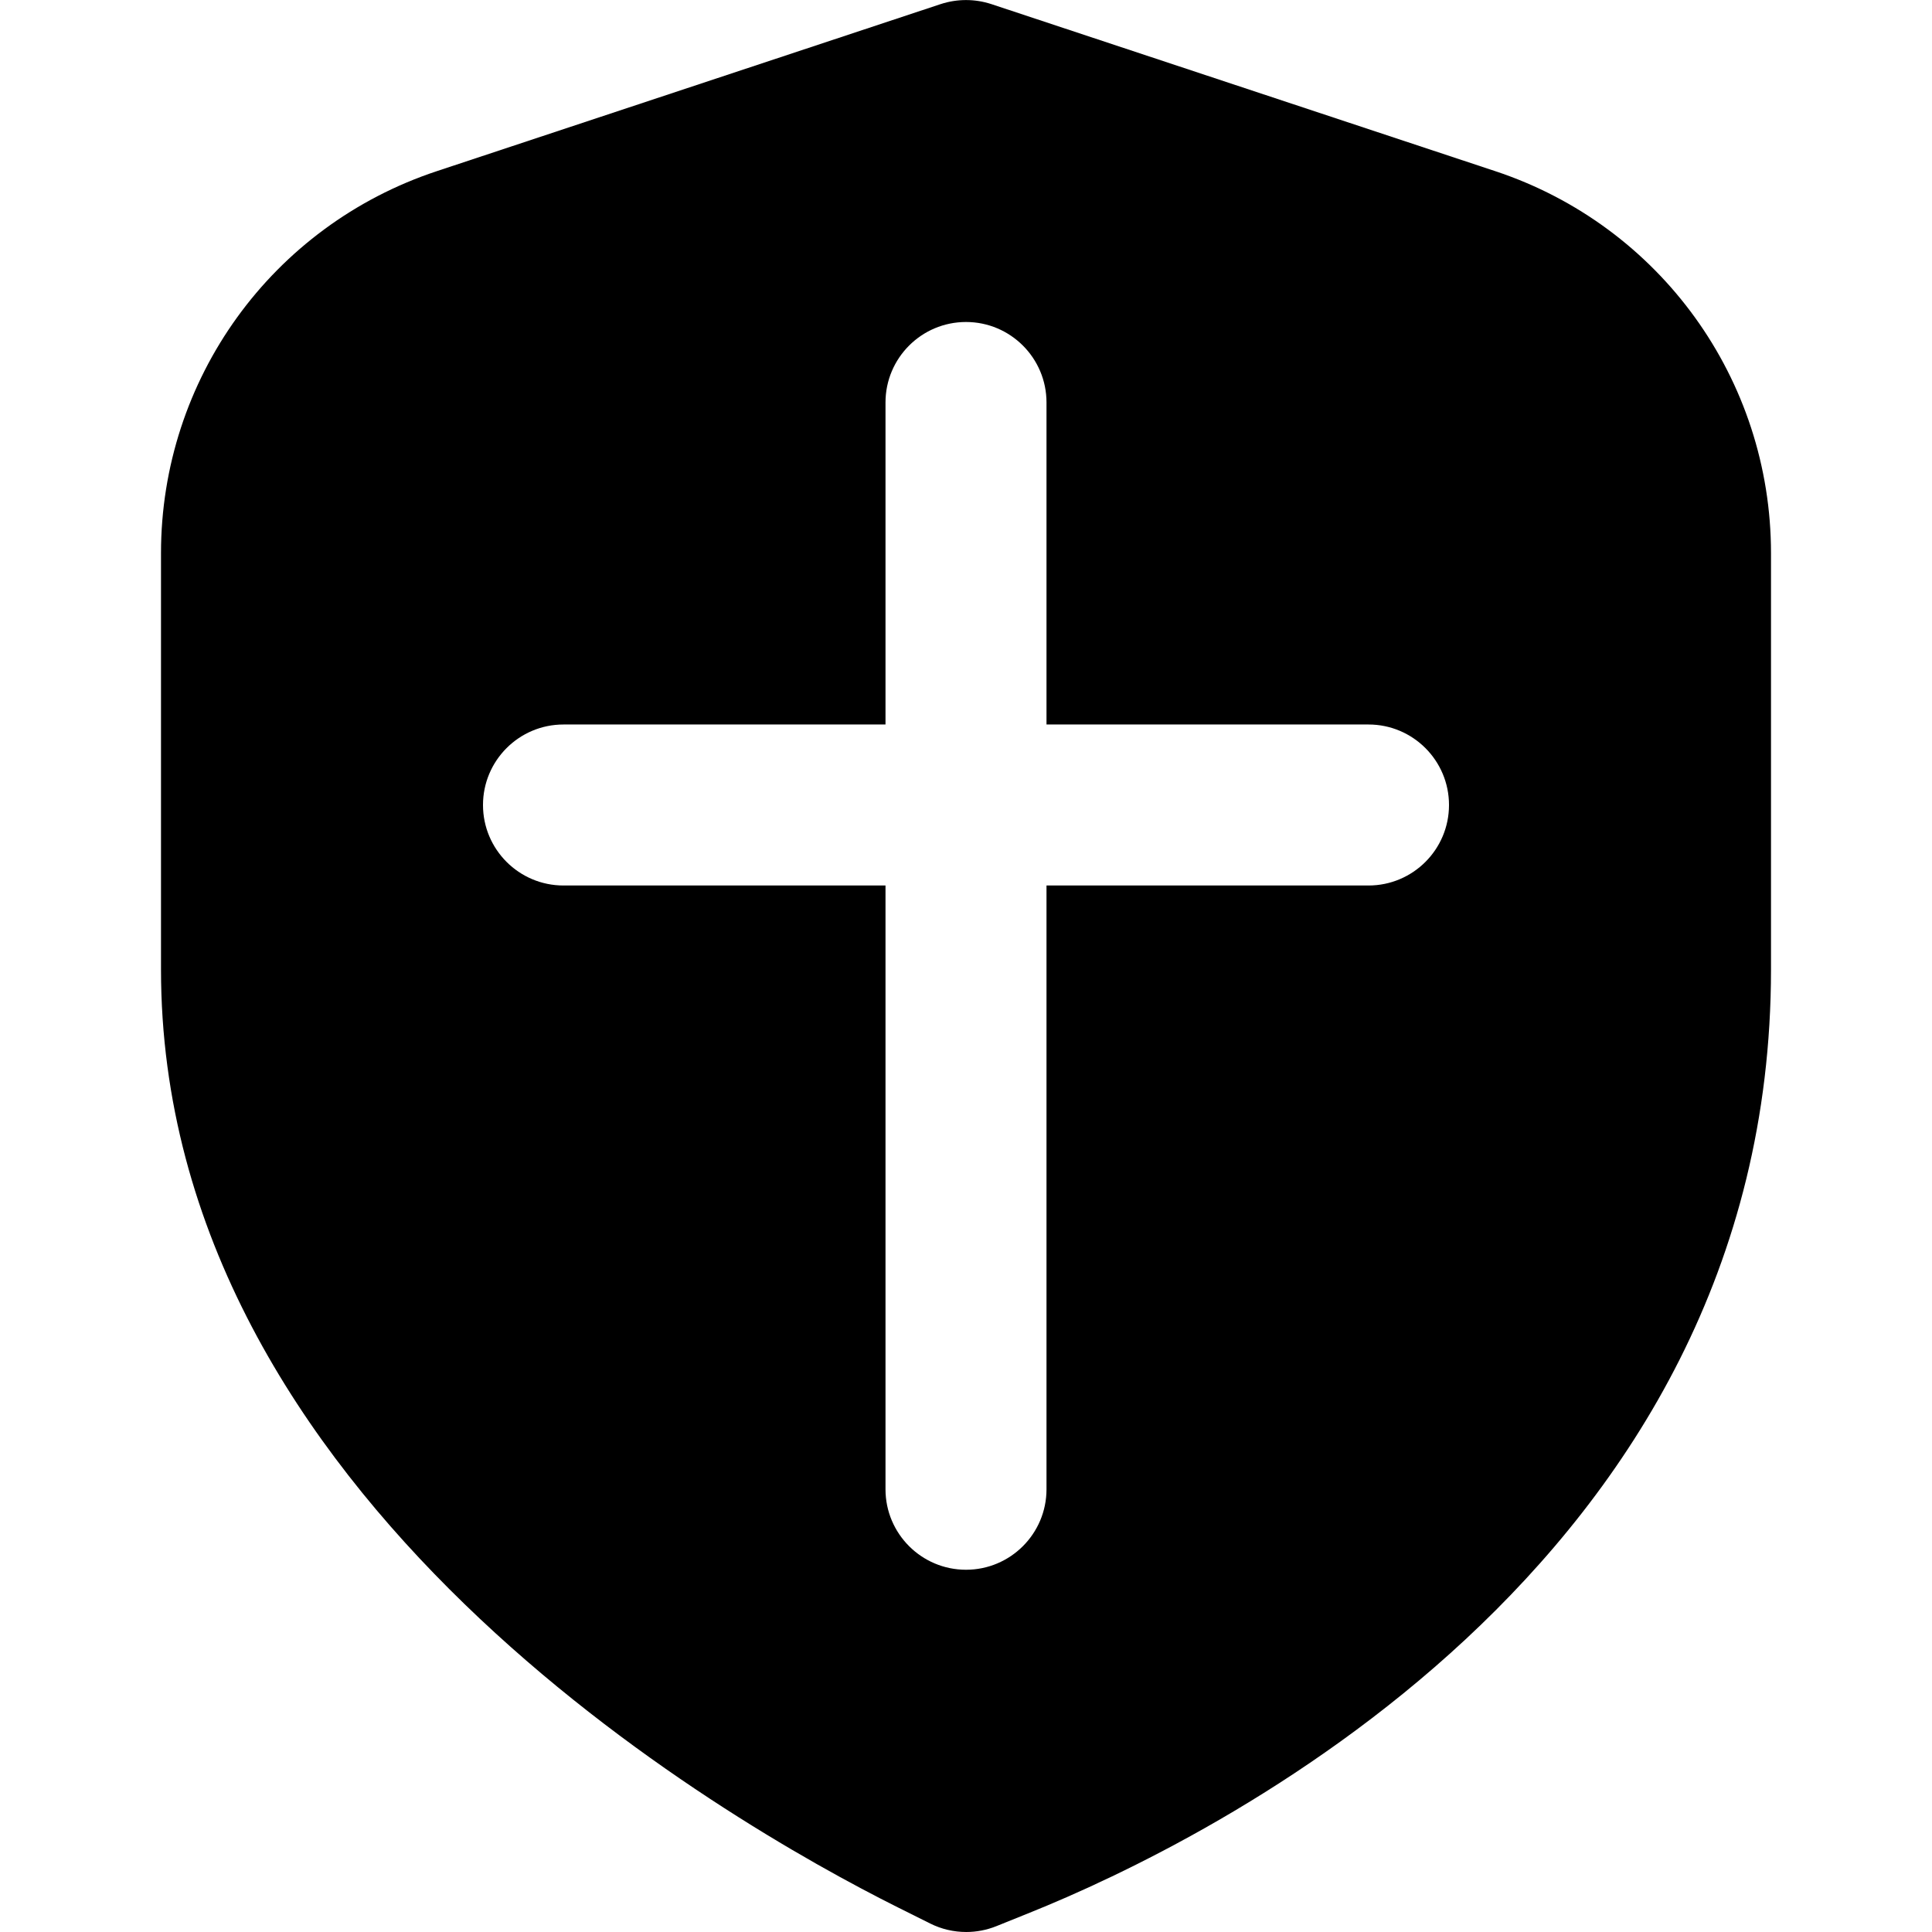 <?xml version="1.0" encoding="UTF-8"?>
<svg xmlns="http://www.w3.org/2000/svg" id="Layer_1" data-name="Layer 1" viewBox="0 0 24 24">
  <path d="m18.574,2.126L12.315.051c-.205-.067-.425-.067-.63,0l-6.258,2.075c-2.05.679-3.427,2.586-3.427,4.746v5.171c0,6.563,7.005,10.577,9.153,11.651l.403.201c.14.07.293.105.447.105.126,0,.253-.024.373-.072l.417-.168c2.16-.869,9.207-4.282,9.207-11.717v-5.171c0-2.16-1.377-4.067-3.426-4.746Zm-1.574,8.874h-4v7.5c0,.552-.448,1-1,1s-1-.448-1-1v-7.5h-4c-.552,0-1-.448-1-1s.448-1,1-1h4v-4c0-.552.448-1,1-1s1,.448,1,1v4h4c.552,0,1,.448,1,1s-.448,1-1,1Z"/>
</svg>
